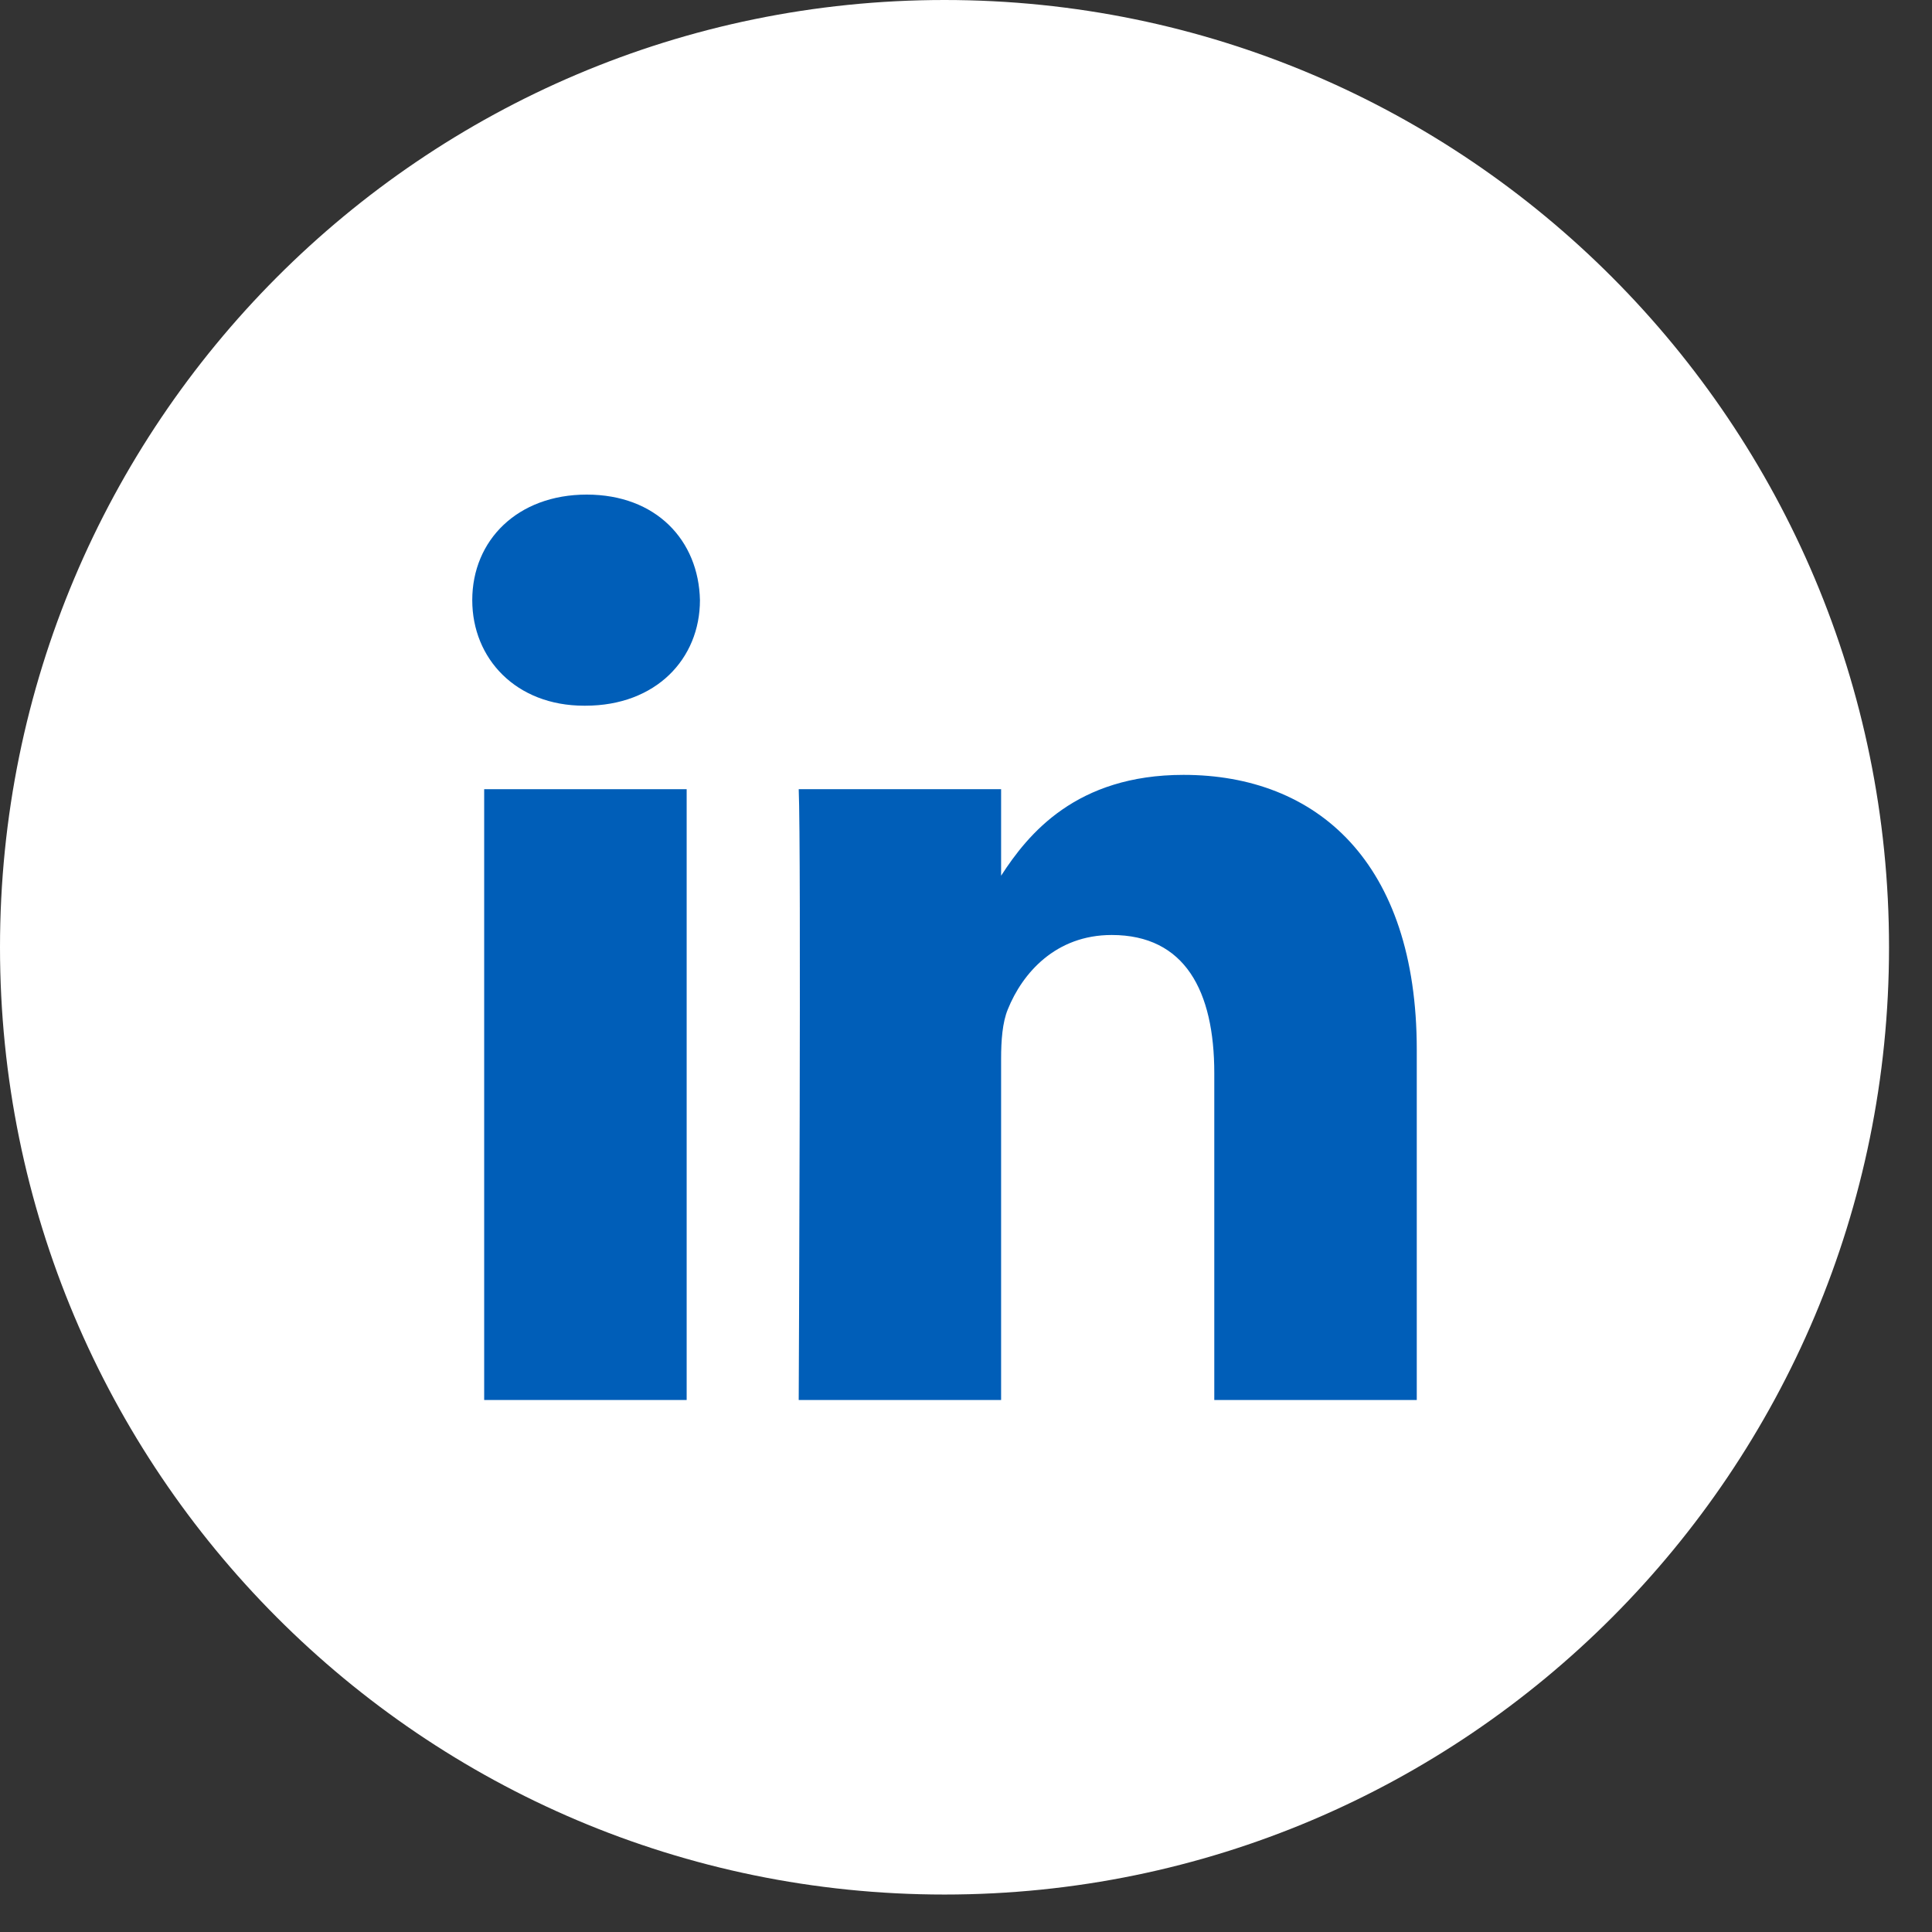 <?xml version="1.0" encoding="UTF-8"?>
<svg width="41px" height="41px" viewBox="0 0 41 41" version="1.1" xmlns="http://www.w3.org/2000/svg" xmlns:xlink="http://www.w3.org/1999/xlink">
    <rect x="0" y="0" width="41" height="41" fill="#333333" stroke="none"/>
    <title>Group 6</title>
    <g id="Symbols" stroke="none" stroke-width="1" fill="none" fill-rule="evenodd">
        <g id="Footer/Footer-(With-CQC)" transform="translate(-1192, -567)">
            <g id="Group-6" transform="translate(1192, 567)">
                <path d="M20.044,0 C8.973,0 0,9.001 0,20.103 C0,31.207 8.973,40.205 20.044,40.205 C31.113,40.205 40.088,31.207 40.088,20.103 C40.088,9.001 31.113,0 20.044,0 L20.044,0 Z" id="Path" fill="#FFFFFF"></path>
                <path d="M30.066,29.71 L25.769,29.71 L25.769,22.775 C25.769,21.032 25.148,19.842 23.592,19.842 C22.405,19.842 21.698,20.648 21.387,21.421 C21.273,21.698 21.245,22.08 21.245,22.471 L21.245,29.71 L16.95,29.71 C16.95,29.71 17.005,17.963 16.95,16.748 L21.245,16.748 L21.245,18.584 C21.818,17.698 22.837,16.444 25.117,16.444 C27.944,16.444 30.066,18.295 30.066,22.277 L30.066,29.71 Z" id="Path" fill="#005EB8"></path>
                <path d="M12.423,14.976 L12.395,14.976 C10.954,14.976 10.022,13.98 10.022,12.736 C10.022,11.465 10.983,10.496 12.451,10.496 C13.922,10.496 14.827,11.465 14.854,12.736 C14.854,13.98 13.922,14.976 12.423,14.976 Z" id="Path" fill="#005EB8"></path>
                <polygon id="Path" fill="#005EB8" points="10.275 29.71 14.572 29.71 14.572 16.748 10.275 16.748"></polygon>
            </g>
        </g>
    </g>
</svg>